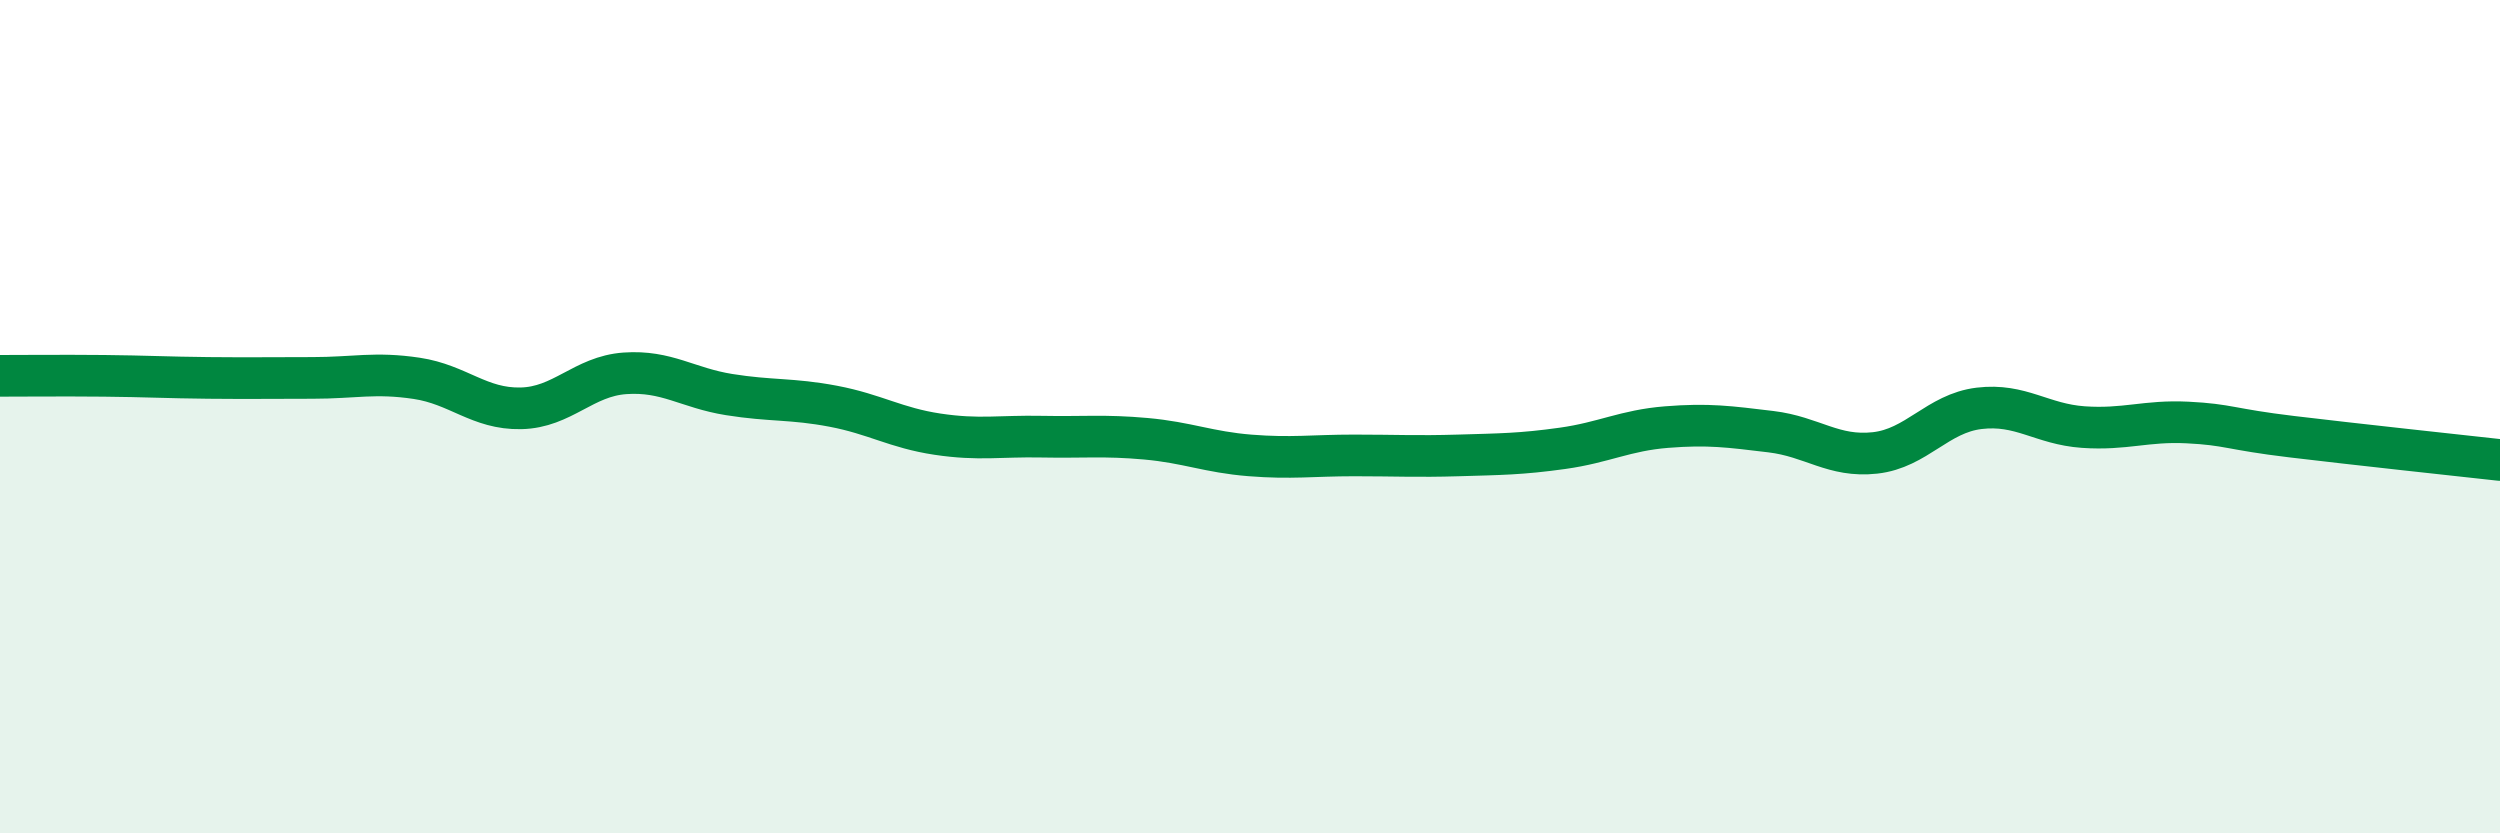 
    <svg width="60" height="20" viewBox="0 0 60 20" xmlns="http://www.w3.org/2000/svg">
      <path
        d="M 0,9.02 C 0.5,9.02 1.5,9.01 2.5,9.02 C 3.5,9.03 4,9.06 5,9.07 C 6,9.08 6.5,9.07 7.5,9.07 C 8.5,9.07 9,8.93 10,9.08 C 11,9.23 11.5,9.82 12.5,9.8 C 13.5,9.78 14,9.03 15,8.96 C 16,8.89 16.5,9.31 17.5,9.47 C 18.5,9.63 19,9.56 20,9.75 C 21,9.94 21.5,10.27 22.5,10.42 C 23.5,10.57 24,10.46 25,10.48 C 26,10.5 26.5,10.44 27.5,10.53 C 28.5,10.62 29,10.85 30,10.93 C 31,11.01 31.5,10.93 32.5,10.93 C 33.5,10.93 34,10.96 35,10.93 C 36,10.9 36.5,10.9 37.5,10.76 C 38.5,10.62 39,10.33 40,10.25 C 41,10.17 41.5,10.24 42.5,10.36 C 43.5,10.48 44,10.98 45,10.87 C 46,10.76 46.5,9.92 47.5,9.8 C 48.5,9.68 49,10.18 50,10.25 C 51,10.32 51.5,10.09 52.5,10.14 C 53.5,10.19 53.5,10.3 55,10.48 C 56.5,10.66 59,10.93 60,11.04L60 20L0 20Z"
        fill="#008740"
        opacity="0.1"
        stroke-linecap="round"
        stroke-linejoin="round"
      />
      <path
        d="M 0,9.02 C 0.5,9.02 1.5,9.01 2.5,9.02 C 3.5,9.03 4,9.06 5,9.07 C 6,9.08 6.5,9.07 7.5,9.07 C 8.5,9.07 9,8.93 10,9.08 C 11,9.23 11.5,9.82 12.5,9.8 C 13.5,9.78 14,9.03 15,8.96 C 16,8.89 16.5,9.31 17.5,9.47 C 18.5,9.63 19,9.56 20,9.75 C 21,9.94 21.5,10.27 22.5,10.42 C 23.5,10.57 24,10.46 25,10.48 C 26,10.5 26.5,10.44 27.5,10.53 C 28.5,10.62 29,10.85 30,10.93 C 31,11.01 31.5,10.93 32.5,10.93 C 33.5,10.93 34,10.96 35,10.93 C 36,10.9 36.5,10.9 37.5,10.76 C 38.5,10.62 39,10.33 40,10.25 C 41,10.17 41.5,10.24 42.5,10.36 C 43.5,10.48 44,10.98 45,10.87 C 46,10.76 46.5,9.92 47.5,9.8 C 48.5,9.68 49,10.18 50,10.25 C 51,10.32 51.5,10.09 52.5,10.14 C 53.5,10.19 53.5,10.3 55,10.48 C 56.5,10.66 59,10.93 60,11.04"
        stroke="#008740"
        stroke-width="1"
        fill="none"
        stroke-linecap="round"
        stroke-linejoin="round"
      />
    </svg>
  